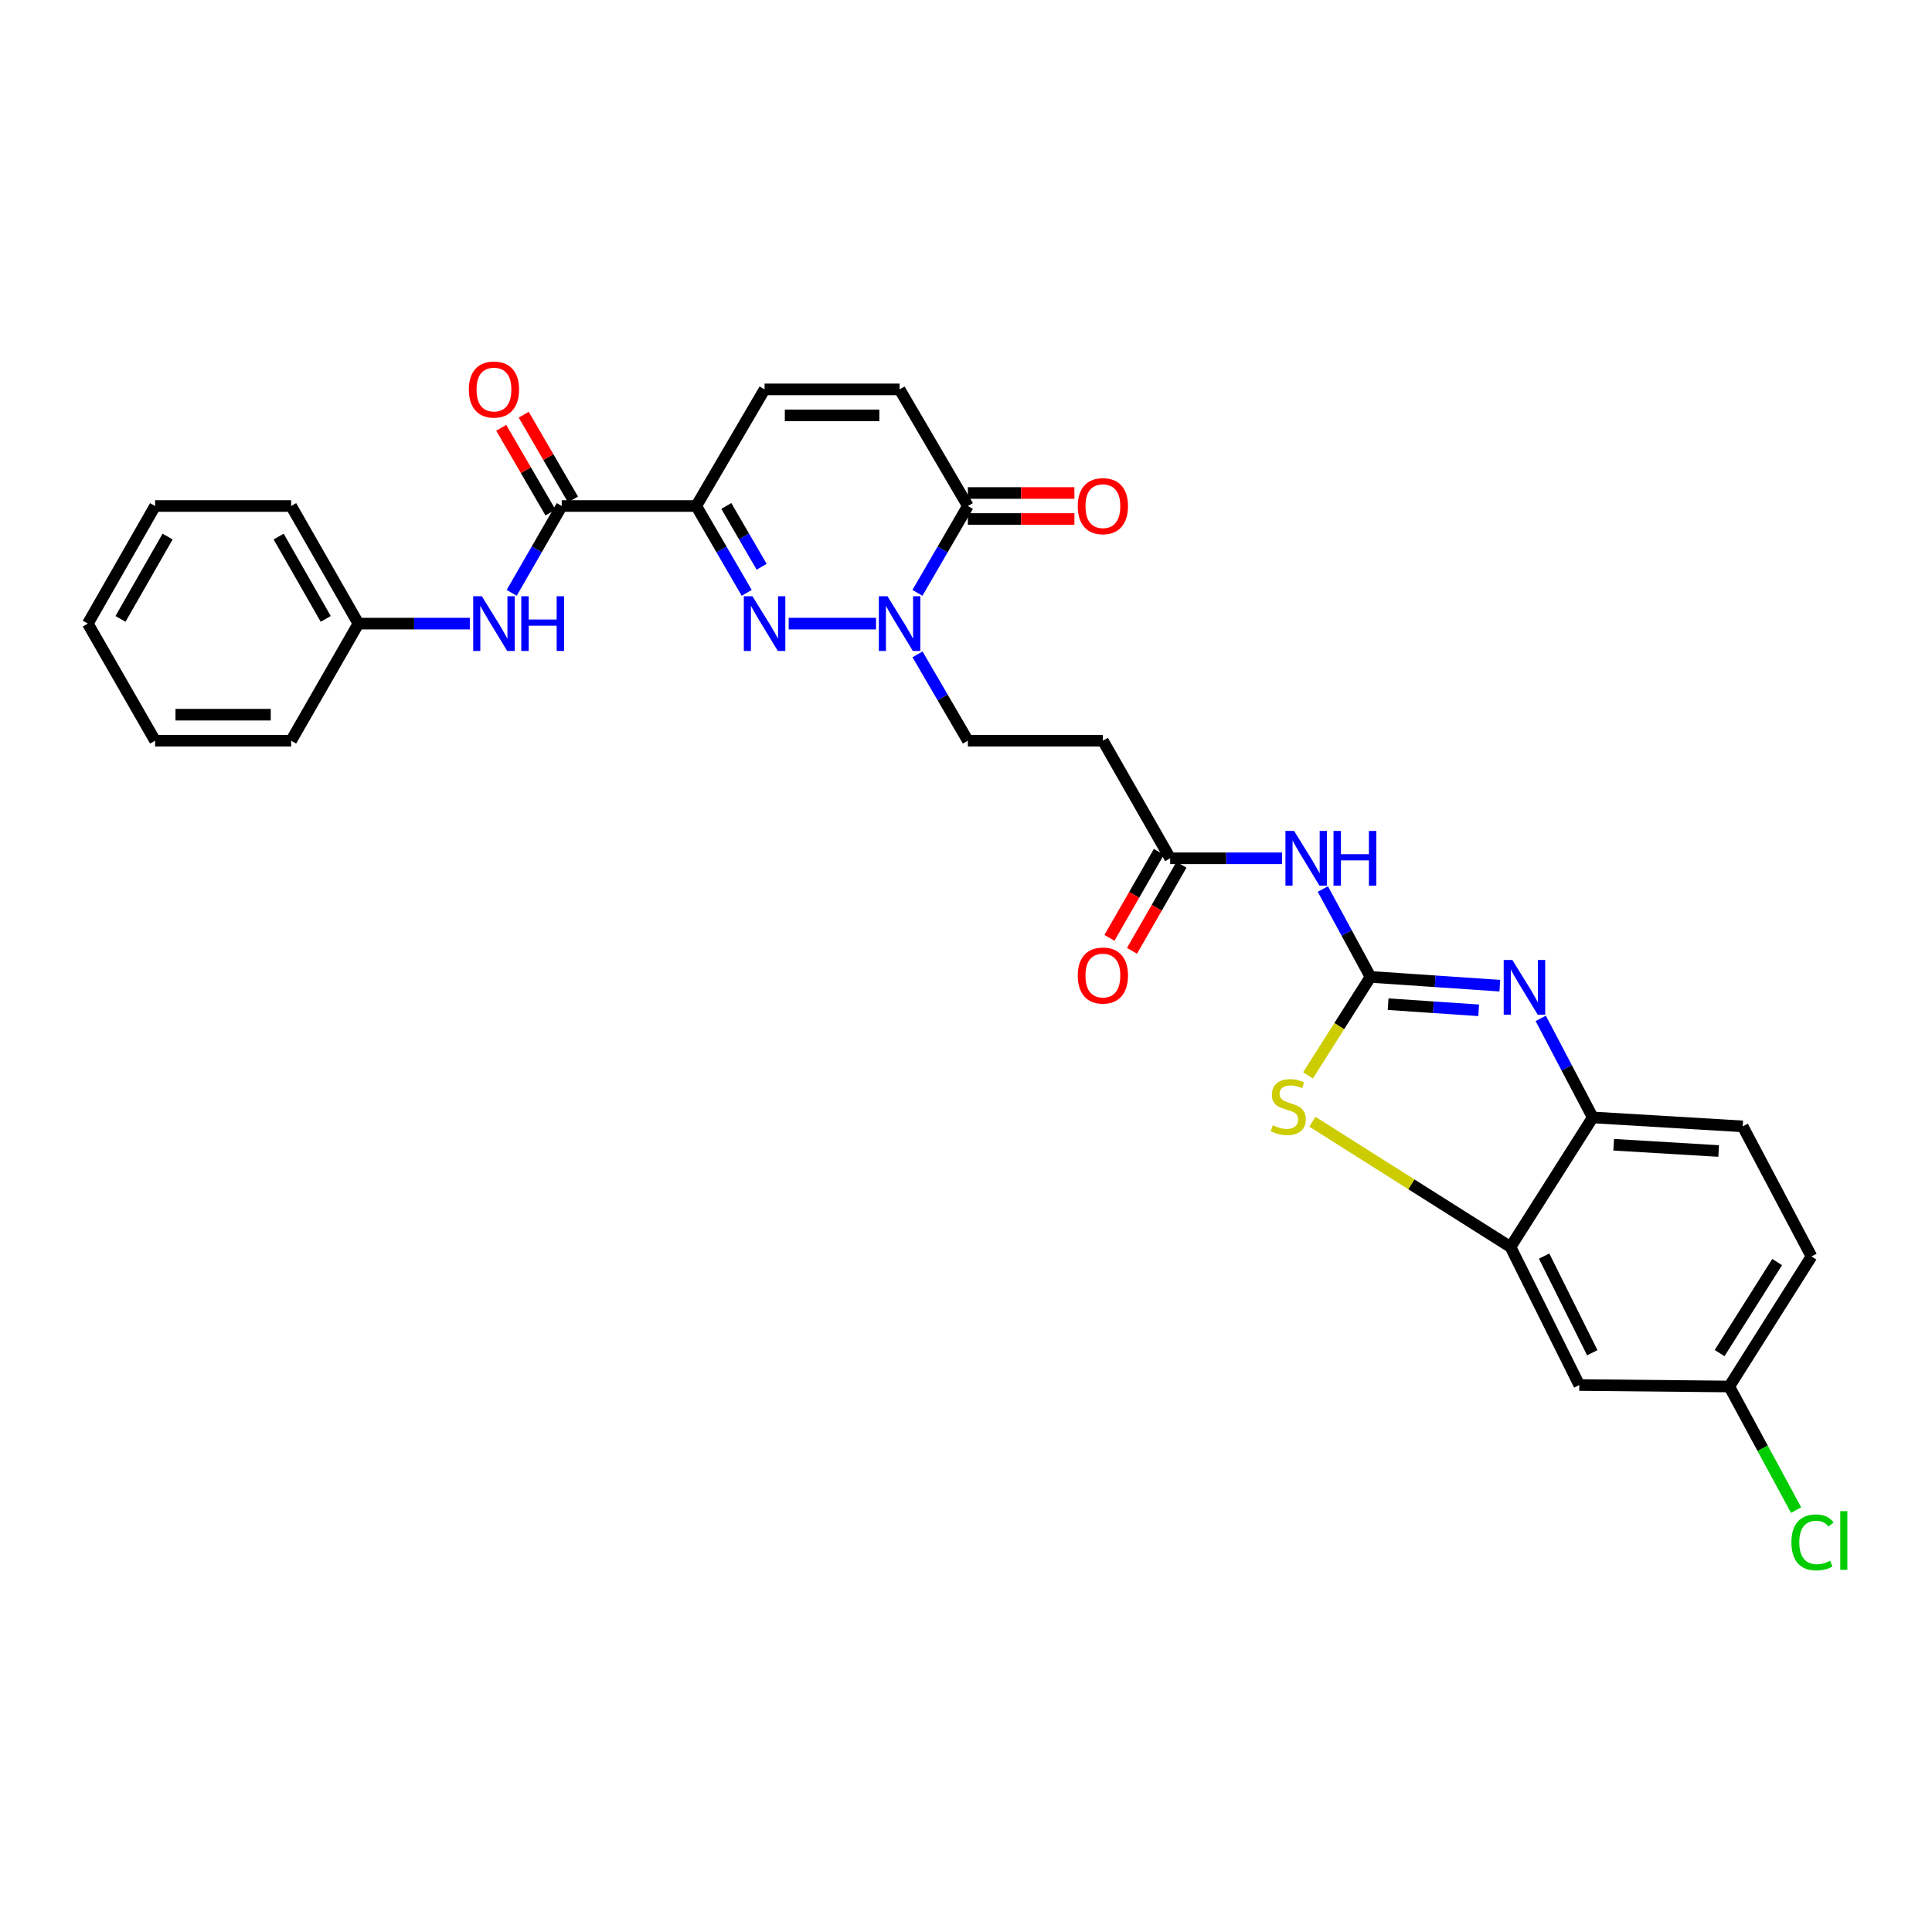 <?xml version='1.0' encoding='iso-8859-1'?>
<svg version='1.1' baseProfile='full'
              xmlns='http://www.w3.org/2000/svg'
                      xmlns:rdkit='http://www.rdkit.org/xml'
                      xmlns:xlink='http://www.w3.org/1999/xlink'
                  xml:space='preserve'
width='1000px' height='1000px' viewBox='0 0 1000 1000'>
<!-- END OF HEADER -->
<rect style='opacity:1.0;fill:#FFFFFF;stroke:none' width='1000' height='1000' x='0' y='0'> </rect>
<path class='bond-3' d='M 709.358,505.641 L 742.838,507.913' style='fill:none;fill-rule:evenodd;stroke:#000000;stroke-width:6px;stroke-linecap:butt;stroke-linejoin:miter;stroke-opacity:1' />
<path class='bond-3' d='M 742.838,507.913 L 776.319,510.186' style='fill:none;fill-rule:evenodd;stroke:#0000FF;stroke-width:6px;stroke-linecap:butt;stroke-linejoin:miter;stroke-opacity:1' />
<path class='bond-3' d='M 718.49,519.759 L 741.926,521.35' style='fill:none;fill-rule:evenodd;stroke:#000000;stroke-width:6px;stroke-linecap:butt;stroke-linejoin:miter;stroke-opacity:1' />
<path class='bond-3' d='M 741.926,521.35 L 765.363,522.941' style='fill:none;fill-rule:evenodd;stroke:#0000FF;stroke-width:6px;stroke-linecap:butt;stroke-linejoin:miter;stroke-opacity:1' />
<path class='bond-4' d='M 709.358,505.641 L 693.188,531.126' style='fill:none;fill-rule:evenodd;stroke:#000000;stroke-width:6px;stroke-linecap:butt;stroke-linejoin:miter;stroke-opacity:1' />
<path class='bond-4' d='M 693.188,531.126 L 677.019,556.611' style='fill:none;fill-rule:evenodd;stroke:#CCCC00;stroke-width:6px;stroke-linecap:butt;stroke-linejoin:miter;stroke-opacity:1' />
<path class='bond-6' d='M 709.358,505.641 L 697.032,482.899' style='fill:none;fill-rule:evenodd;stroke:#000000;stroke-width:6px;stroke-linecap:butt;stroke-linejoin:miter;stroke-opacity:1' />
<path class='bond-6' d='M 697.032,482.899 L 684.706,460.156' style='fill:none;fill-rule:evenodd;stroke:#0000FF;stroke-width:6px;stroke-linecap:butt;stroke-linejoin:miter;stroke-opacity:1' />
<path class='bond-0' d='M 408.228,322.78 L 453.448,322.78' style='fill:none;fill-rule:evenodd;stroke:#0000FF;stroke-width:6px;stroke-linecap:butt;stroke-linejoin:miter;stroke-opacity:1' />
<path class='bond-1' d='M 386.493,306.86 L 373.437,284.383' style='fill:none;fill-rule:evenodd;stroke:#0000FF;stroke-width:6px;stroke-linecap:butt;stroke-linejoin:miter;stroke-opacity:1' />
<path class='bond-1' d='M 373.437,284.383 L 360.381,261.906' style='fill:none;fill-rule:evenodd;stroke:#000000;stroke-width:6px;stroke-linecap:butt;stroke-linejoin:miter;stroke-opacity:1' />
<path class='bond-1' d='M 394.222,293.352 L 385.083,277.618' style='fill:none;fill-rule:evenodd;stroke:#0000FF;stroke-width:6px;stroke-linecap:butt;stroke-linejoin:miter;stroke-opacity:1' />
<path class='bond-1' d='M 385.083,277.618 L 375.943,261.885' style='fill:none;fill-rule:evenodd;stroke:#000000;stroke-width:6px;stroke-linecap:butt;stroke-linejoin:miter;stroke-opacity:1' />
<path class='bond-5' d='M 360.381,261.906 L 290.753,261.906' style='fill:none;fill-rule:evenodd;stroke:#000000;stroke-width:6px;stroke-linecap:butt;stroke-linejoin:miter;stroke-opacity:1' />
<path class='bond-32' d='M 360.381,261.906 L 395.741,201.541' style='fill:none;fill-rule:evenodd;stroke:#000000;stroke-width:6px;stroke-linecap:butt;stroke-linejoin:miter;stroke-opacity:1' />
<path class='bond-2' d='M 474.904,338.694 L 487.936,361.039' style='fill:none;fill-rule:evenodd;stroke:#0000FF;stroke-width:6px;stroke-linecap:butt;stroke-linejoin:miter;stroke-opacity:1' />
<path class='bond-2' d='M 487.936,361.039 L 500.968,383.384' style='fill:none;fill-rule:evenodd;stroke:#000000;stroke-width:6px;stroke-linecap:butt;stroke-linejoin:miter;stroke-opacity:1' />
<path class='bond-7' d='M 474.866,306.86 L 487.917,284.383' style='fill:none;fill-rule:evenodd;stroke:#0000FF;stroke-width:6px;stroke-linecap:butt;stroke-linejoin:miter;stroke-opacity:1' />
<path class='bond-7' d='M 487.917,284.383 L 500.968,261.906' style='fill:none;fill-rule:evenodd;stroke:#000000;stroke-width:6px;stroke-linecap:butt;stroke-linejoin:miter;stroke-opacity:1' />
<path class='bond-9' d='M 797.487,527.111 L 810.944,552.746' style='fill:none;fill-rule:evenodd;stroke:#0000FF;stroke-width:6px;stroke-linecap:butt;stroke-linejoin:miter;stroke-opacity:1' />
<path class='bond-9' d='M 810.944,552.746 L 824.401,578.381' style='fill:none;fill-rule:evenodd;stroke:#000000;stroke-width:6px;stroke-linecap:butt;stroke-linejoin:miter;stroke-opacity:1' />
<path class='bond-8' d='M 679.282,580.608 L 730.563,613.025' style='fill:none;fill-rule:evenodd;stroke:#CCCC00;stroke-width:6px;stroke-linecap:butt;stroke-linejoin:miter;stroke-opacity:1' />
<path class='bond-8' d='M 730.563,613.025 L 781.844,645.443' style='fill:none;fill-rule:evenodd;stroke:#000000;stroke-width:6px;stroke-linecap:butt;stroke-linejoin:miter;stroke-opacity:1' />
<path class='bond-13' d='M 290.753,261.906 L 277.798,284.385' style='fill:none;fill-rule:evenodd;stroke:#000000;stroke-width:6px;stroke-linecap:butt;stroke-linejoin:miter;stroke-opacity:1' />
<path class='bond-13' d='M 277.798,284.385 L 264.843,306.863' style='fill:none;fill-rule:evenodd;stroke:#0000FF;stroke-width:6px;stroke-linecap:butt;stroke-linejoin:miter;stroke-opacity:1' />
<path class='bond-17' d='M 296.575,258.522 L 283.83,236.593' style='fill:none;fill-rule:evenodd;stroke:#000000;stroke-width:6px;stroke-linecap:butt;stroke-linejoin:miter;stroke-opacity:1' />
<path class='bond-17' d='M 283.83,236.593 L 271.084,214.663' style='fill:none;fill-rule:evenodd;stroke:#FF0000;stroke-width:6px;stroke-linecap:butt;stroke-linejoin:miter;stroke-opacity:1' />
<path class='bond-17' d='M 284.931,265.29 L 272.186,243.36' style='fill:none;fill-rule:evenodd;stroke:#000000;stroke-width:6px;stroke-linecap:butt;stroke-linejoin:miter;stroke-opacity:1' />
<path class='bond-17' d='M 272.186,243.36 L 259.44,221.43' style='fill:none;fill-rule:evenodd;stroke:#FF0000;stroke-width:6px;stroke-linecap:butt;stroke-linejoin:miter;stroke-opacity:1' />
<path class='bond-12' d='M 663.585,444.251 L 634.632,444.251' style='fill:none;fill-rule:evenodd;stroke:#0000FF;stroke-width:6px;stroke-linecap:butt;stroke-linejoin:miter;stroke-opacity:1' />
<path class='bond-12' d='M 634.632,444.251 L 605.679,444.251' style='fill:none;fill-rule:evenodd;stroke:#000000;stroke-width:6px;stroke-linecap:butt;stroke-linejoin:miter;stroke-opacity:1' />
<path class='bond-11' d='M 500.968,261.906 L 465.623,201.541' style='fill:none;fill-rule:evenodd;stroke:#000000;stroke-width:6px;stroke-linecap:butt;stroke-linejoin:miter;stroke-opacity:1' />
<path class='bond-18' d='M 500.968,268.64 L 528.536,268.64' style='fill:none;fill-rule:evenodd;stroke:#000000;stroke-width:6px;stroke-linecap:butt;stroke-linejoin:miter;stroke-opacity:1' />
<path class='bond-18' d='M 528.536,268.64 L 556.103,268.64' style='fill:none;fill-rule:evenodd;stroke:#FF0000;stroke-width:6px;stroke-linecap:butt;stroke-linejoin:miter;stroke-opacity:1' />
<path class='bond-18' d='M 500.968,255.172 L 528.536,255.172' style='fill:none;fill-rule:evenodd;stroke:#000000;stroke-width:6px;stroke-linecap:butt;stroke-linejoin:miter;stroke-opacity:1' />
<path class='bond-18' d='M 528.536,255.172 L 556.103,255.172' style='fill:none;fill-rule:evenodd;stroke:#FF0000;stroke-width:6px;stroke-linecap:butt;stroke-linejoin:miter;stroke-opacity:1' />
<path class='bond-14' d='M 781.844,645.443 L 817.436,716.888' style='fill:none;fill-rule:evenodd;stroke:#000000;stroke-width:6px;stroke-linecap:butt;stroke-linejoin:miter;stroke-opacity:1' />
<path class='bond-14' d='M 799.237,650.154 L 824.151,700.166' style='fill:none;fill-rule:evenodd;stroke:#000000;stroke-width:6px;stroke-linecap:butt;stroke-linejoin:miter;stroke-opacity:1' />
<path class='bond-30' d='M 781.844,645.443 L 824.401,578.381' style='fill:none;fill-rule:evenodd;stroke:#000000;stroke-width:6px;stroke-linecap:butt;stroke-linejoin:miter;stroke-opacity:1' />
<path class='bond-20' d='M 824.401,578.381 L 902.02,583.012' style='fill:none;fill-rule:evenodd;stroke:#000000;stroke-width:6px;stroke-linecap:butt;stroke-linejoin:miter;stroke-opacity:1' />
<path class='bond-20' d='M 835.242,592.52 L 889.575,595.761' style='fill:none;fill-rule:evenodd;stroke:#000000;stroke-width:6px;stroke-linecap:butt;stroke-linejoin:miter;stroke-opacity:1' />
<path class='bond-10' d='M 395.741,201.541 L 465.623,201.541' style='fill:none;fill-rule:evenodd;stroke:#000000;stroke-width:6px;stroke-linecap:butt;stroke-linejoin:miter;stroke-opacity:1' />
<path class='bond-10' d='M 406.223,215.009 L 455.141,215.009' style='fill:none;fill-rule:evenodd;stroke:#000000;stroke-width:6px;stroke-linecap:butt;stroke-linejoin:miter;stroke-opacity:1' />
<path class='bond-15' d='M 605.679,444.251 L 570.85,383.384' style='fill:none;fill-rule:evenodd;stroke:#000000;stroke-width:6px;stroke-linecap:butt;stroke-linejoin:miter;stroke-opacity:1' />
<path class='bond-19' d='M 599.841,440.895 L 587.043,463.164' style='fill:none;fill-rule:evenodd;stroke:#000000;stroke-width:6px;stroke-linecap:butt;stroke-linejoin:miter;stroke-opacity:1' />
<path class='bond-19' d='M 587.043,463.164 L 574.246,485.432' style='fill:none;fill-rule:evenodd;stroke:#FF0000;stroke-width:6px;stroke-linecap:butt;stroke-linejoin:miter;stroke-opacity:1' />
<path class='bond-19' d='M 611.518,447.606 L 598.72,469.874' style='fill:none;fill-rule:evenodd;stroke:#000000;stroke-width:6px;stroke-linecap:butt;stroke-linejoin:miter;stroke-opacity:1' />
<path class='bond-19' d='M 598.72,469.874 L 585.923,492.143' style='fill:none;fill-rule:evenodd;stroke:#FF0000;stroke-width:6px;stroke-linecap:butt;stroke-linejoin:miter;stroke-opacity:1' />
<path class='bond-22' d='M 243.176,322.78 L 214.343,322.78' style='fill:none;fill-rule:evenodd;stroke:#0000FF;stroke-width:6px;stroke-linecap:butt;stroke-linejoin:miter;stroke-opacity:1' />
<path class='bond-22' d='M 214.343,322.78 L 185.511,322.78' style='fill:none;fill-rule:evenodd;stroke:#000000;stroke-width:6px;stroke-linecap:butt;stroke-linejoin:miter;stroke-opacity:1' />
<path class='bond-21' d='M 817.436,716.888 L 895.062,717.652' style='fill:none;fill-rule:evenodd;stroke:#000000;stroke-width:6px;stroke-linecap:butt;stroke-linejoin:miter;stroke-opacity:1' />
<path class='bond-16' d='M 570.85,383.384 L 500.968,383.384' style='fill:none;fill-rule:evenodd;stroke:#000000;stroke-width:6px;stroke-linecap:butt;stroke-linejoin:miter;stroke-opacity:1' />
<path class='bond-23' d='M 902.02,583.012 L 937.619,650.336' style='fill:none;fill-rule:evenodd;stroke:#000000;stroke-width:6px;stroke-linecap:butt;stroke-linejoin:miter;stroke-opacity:1' />
<path class='bond-24' d='M 895.062,717.652 L 912.355,749.638' style='fill:none;fill-rule:evenodd;stroke:#000000;stroke-width:6px;stroke-linecap:butt;stroke-linejoin:miter;stroke-opacity:1' />
<path class='bond-24' d='M 912.355,749.638 L 929.649,781.625' style='fill:none;fill-rule:evenodd;stroke:#00CC00;stroke-width:6px;stroke-linecap:butt;stroke-linejoin:miter;stroke-opacity:1' />
<path class='bond-31' d='M 895.062,717.652 L 937.619,650.336' style='fill:none;fill-rule:evenodd;stroke:#000000;stroke-width:6px;stroke-linecap:butt;stroke-linejoin:miter;stroke-opacity:1' />
<path class='bond-31' d='M 890.062,700.357 L 919.852,653.236' style='fill:none;fill-rule:evenodd;stroke:#000000;stroke-width:6px;stroke-linecap:butt;stroke-linejoin:miter;stroke-opacity:1' />
<path class='bond-25' d='M 185.511,322.78 L 150.697,261.906' style='fill:none;fill-rule:evenodd;stroke:#000000;stroke-width:6px;stroke-linecap:butt;stroke-linejoin:miter;stroke-opacity:1' />
<path class='bond-25' d='M 168.598,320.335 L 144.228,277.723' style='fill:none;fill-rule:evenodd;stroke:#000000;stroke-width:6px;stroke-linecap:butt;stroke-linejoin:miter;stroke-opacity:1' />
<path class='bond-26' d='M 185.511,322.78 L 150.697,383.384' style='fill:none;fill-rule:evenodd;stroke:#000000;stroke-width:6px;stroke-linecap:butt;stroke-linejoin:miter;stroke-opacity:1' />
<path class='bond-28' d='M 150.697,261.906 L 80.276,261.906' style='fill:none;fill-rule:evenodd;stroke:#000000;stroke-width:6px;stroke-linecap:butt;stroke-linejoin:miter;stroke-opacity:1' />
<path class='bond-27' d='M 150.697,383.384 L 80.276,383.384' style='fill:none;fill-rule:evenodd;stroke:#000000;stroke-width:6px;stroke-linecap:butt;stroke-linejoin:miter;stroke-opacity:1' />
<path class='bond-27' d='M 140.134,369.917 L 90.839,369.917' style='fill:none;fill-rule:evenodd;stroke:#000000;stroke-width:6px;stroke-linecap:butt;stroke-linejoin:miter;stroke-opacity:1' />
<path class='bond-29' d='M 80.276,383.384 L 45.455,322.78' style='fill:none;fill-rule:evenodd;stroke:#000000;stroke-width:6px;stroke-linecap:butt;stroke-linejoin:miter;stroke-opacity:1' />
<path class='bond-33' d='M 80.276,261.906 L 45.455,322.78' style='fill:none;fill-rule:evenodd;stroke:#000000;stroke-width:6px;stroke-linecap:butt;stroke-linejoin:miter;stroke-opacity:1' />
<path class='bond-33' d='M 86.743,277.724 L 62.368,320.336' style='fill:none;fill-rule:evenodd;stroke:#000000;stroke-width:6px;stroke-linecap:butt;stroke-linejoin:miter;stroke-opacity:1' />
<path  class='atom-1' d='M 389.481 308.62
L 398.761 323.62
Q 399.681 325.1, 401.161 327.78
Q 402.641 330.46, 402.721 330.62
L 402.721 308.62
L 406.481 308.62
L 406.481 336.94
L 402.601 336.94
L 392.641 320.54
Q 391.481 318.62, 390.241 316.42
Q 389.041 314.22, 388.681 313.54
L 388.681 336.94
L 385.001 336.94
L 385.001 308.62
L 389.481 308.62
' fill='#0000FF'/>
<path  class='atom-3' d='M 459.363 308.62
L 468.643 323.62
Q 469.563 325.1, 471.043 327.78
Q 472.523 330.46, 472.603 330.62
L 472.603 308.62
L 476.363 308.62
L 476.363 336.94
L 472.483 336.94
L 462.523 320.54
Q 461.363 318.62, 460.123 316.42
Q 458.923 314.22, 458.563 313.54
L 458.563 336.94
L 454.883 336.94
L 454.883 308.62
L 459.363 308.62
' fill='#0000FF'/>
<path  class='atom-4' d='M 782.796 496.89
L 792.076 511.89
Q 792.996 513.37, 794.476 516.05
Q 795.956 518.73, 796.036 518.89
L 796.036 496.89
L 799.796 496.89
L 799.796 525.21
L 795.916 525.21
L 785.956 508.81
Q 784.796 506.89, 783.556 504.69
Q 782.356 502.49, 781.996 501.81
L 781.996 525.21
L 778.316 525.21
L 778.316 496.89
L 782.796 496.89
' fill='#0000FF'/>
<path  class='atom-5' d='M 658.8 582.437
Q 659.12 582.557, 660.44 583.117
Q 661.76 583.677, 663.2 584.037
Q 664.68 584.357, 666.12 584.357
Q 668.8 584.357, 670.36 583.077
Q 671.92 581.757, 671.92 579.477
Q 671.92 577.917, 671.12 576.957
Q 670.36 575.997, 669.16 575.477
Q 667.96 574.957, 665.96 574.357
Q 663.44 573.597, 661.92 572.877
Q 660.44 572.157, 659.36 570.637
Q 658.32 569.117, 658.32 566.557
Q 658.32 562.997, 660.72 560.797
Q 663.16 558.597, 667.96 558.597
Q 671.24 558.597, 674.96 560.157
L 674.04 563.237
Q 670.64 561.837, 668.08 561.837
Q 665.32 561.837, 663.8 562.997
Q 662.28 564.117, 662.32 566.077
Q 662.32 567.597, 663.08 568.517
Q 663.88 569.437, 665 569.957
Q 666.16 570.477, 668.08 571.077
Q 670.64 571.877, 672.16 572.677
Q 673.68 573.477, 674.76 575.117
Q 675.88 576.717, 675.88 579.477
Q 675.88 583.397, 673.24 585.517
Q 670.64 587.597, 666.28 587.597
Q 663.76 587.597, 661.84 587.037
Q 659.96 586.517, 657.72 585.597
L 658.8 582.437
' fill='#CCCC00'/>
<path  class='atom-7' d='M 669.825 430.091
L 679.105 445.091
Q 680.025 446.571, 681.505 449.251
Q 682.985 451.931, 683.065 452.091
L 683.065 430.091
L 686.825 430.091
L 686.825 458.411
L 682.945 458.411
L 672.985 442.011
Q 671.825 440.091, 670.585 437.891
Q 669.385 435.691, 669.025 435.011
L 669.025 458.411
L 665.345 458.411
L 665.345 430.091
L 669.825 430.091
' fill='#0000FF'/>
<path  class='atom-7' d='M 690.225 430.091
L 694.065 430.091
L 694.065 442.131
L 708.545 442.131
L 708.545 430.091
L 712.385 430.091
L 712.385 458.411
L 708.545 458.411
L 708.545 445.331
L 694.065 445.331
L 694.065 458.411
L 690.225 458.411
L 690.225 430.091
' fill='#0000FF'/>
<path  class='atom-14' d='M 249.41 308.62
L 258.69 323.62
Q 259.61 325.1, 261.09 327.78
Q 262.57 330.46, 262.65 330.62
L 262.65 308.62
L 266.41 308.62
L 266.41 336.94
L 262.53 336.94
L 252.57 320.54
Q 251.41 318.62, 250.17 316.42
Q 248.97 314.22, 248.61 313.54
L 248.61 336.94
L 244.93 336.94
L 244.93 308.62
L 249.41 308.62
' fill='#0000FF'/>
<path  class='atom-14' d='M 269.81 308.62
L 273.65 308.62
L 273.65 320.66
L 288.13 320.66
L 288.13 308.62
L 291.97 308.62
L 291.97 336.94
L 288.13 336.94
L 288.13 323.86
L 273.65 323.86
L 273.65 336.94
L 269.81 336.94
L 269.81 308.62
' fill='#0000FF'/>
<path  class='atom-18' d='M 242.67 201.621
Q 242.67 194.821, 246.03 191.021
Q 249.39 187.221, 255.67 187.221
Q 261.95 187.221, 265.31 191.021
Q 268.67 194.821, 268.67 201.621
Q 268.67 208.501, 265.27 212.421
Q 261.87 216.301, 255.67 216.301
Q 249.43 216.301, 246.03 212.421
Q 242.67 208.541, 242.67 201.621
M 255.67 213.101
Q 259.99 213.101, 262.31 210.221
Q 264.67 207.301, 264.67 201.621
Q 264.67 196.061, 262.31 193.261
Q 259.99 190.421, 255.67 190.421
Q 251.35 190.421, 248.99 193.221
Q 246.67 196.021, 246.67 201.621
Q 246.67 207.341, 248.99 210.221
Q 251.35 213.101, 255.67 213.101
' fill='#FF0000'/>
<path  class='atom-19' d='M 557.85 261.986
Q 557.85 255.186, 561.21 251.386
Q 564.57 247.586, 570.85 247.586
Q 577.13 247.586, 580.49 251.386
Q 583.85 255.186, 583.85 261.986
Q 583.85 268.866, 580.45 272.786
Q 577.05 276.666, 570.85 276.666
Q 564.61 276.666, 561.21 272.786
Q 557.85 268.906, 557.85 261.986
M 570.85 273.466
Q 575.17 273.466, 577.49 270.586
Q 579.85 267.666, 579.85 261.986
Q 579.85 256.426, 577.49 253.626
Q 575.17 250.786, 570.85 250.786
Q 566.53 250.786, 564.17 253.586
Q 561.85 256.386, 561.85 261.986
Q 561.85 267.706, 564.17 270.586
Q 566.53 273.466, 570.85 273.466
' fill='#FF0000'/>
<path  class='atom-20' d='M 557.85 504.935
Q 557.85 498.135, 561.21 494.335
Q 564.57 490.535, 570.85 490.535
Q 577.13 490.535, 580.49 494.335
Q 583.85 498.135, 583.85 504.935
Q 583.85 511.815, 580.45 515.735
Q 577.05 519.615, 570.85 519.615
Q 564.61 519.615, 561.21 515.735
Q 557.85 511.855, 557.85 504.935
M 570.85 516.415
Q 575.17 516.415, 577.49 513.535
Q 579.85 510.615, 579.85 504.935
Q 579.85 499.375, 577.49 496.575
Q 575.17 493.735, 570.85 493.735
Q 566.53 493.735, 564.17 496.535
Q 561.85 499.335, 561.85 504.935
Q 561.85 510.655, 564.17 513.535
Q 566.53 516.415, 570.85 516.415
' fill='#FF0000'/>
<path  class='atom-25' d='M 927.231 798.33
Q 927.231 791.29, 930.511 787.61
Q 933.831 783.89, 940.111 783.89
Q 945.951 783.89, 949.071 788.01
L 946.431 790.17
Q 944.151 787.17, 940.111 787.17
Q 935.831 787.17, 933.551 790.05
Q 931.311 792.89, 931.311 798.33
Q 931.311 803.93, 933.631 806.81
Q 935.991 809.69, 940.551 809.69
Q 943.671 809.69, 947.311 807.81
L 948.431 810.81
Q 946.951 811.77, 944.711 812.33
Q 942.471 812.89, 939.991 812.89
Q 933.831 812.89, 930.511 809.13
Q 927.231 805.37, 927.231 798.33
' fill='#00CC00'/>
<path  class='atom-25' d='M 952.511 782.17
L 956.191 782.17
L 956.191 812.53
L 952.511 812.53
L 952.511 782.17
' fill='#00CC00'/>
</svg>
